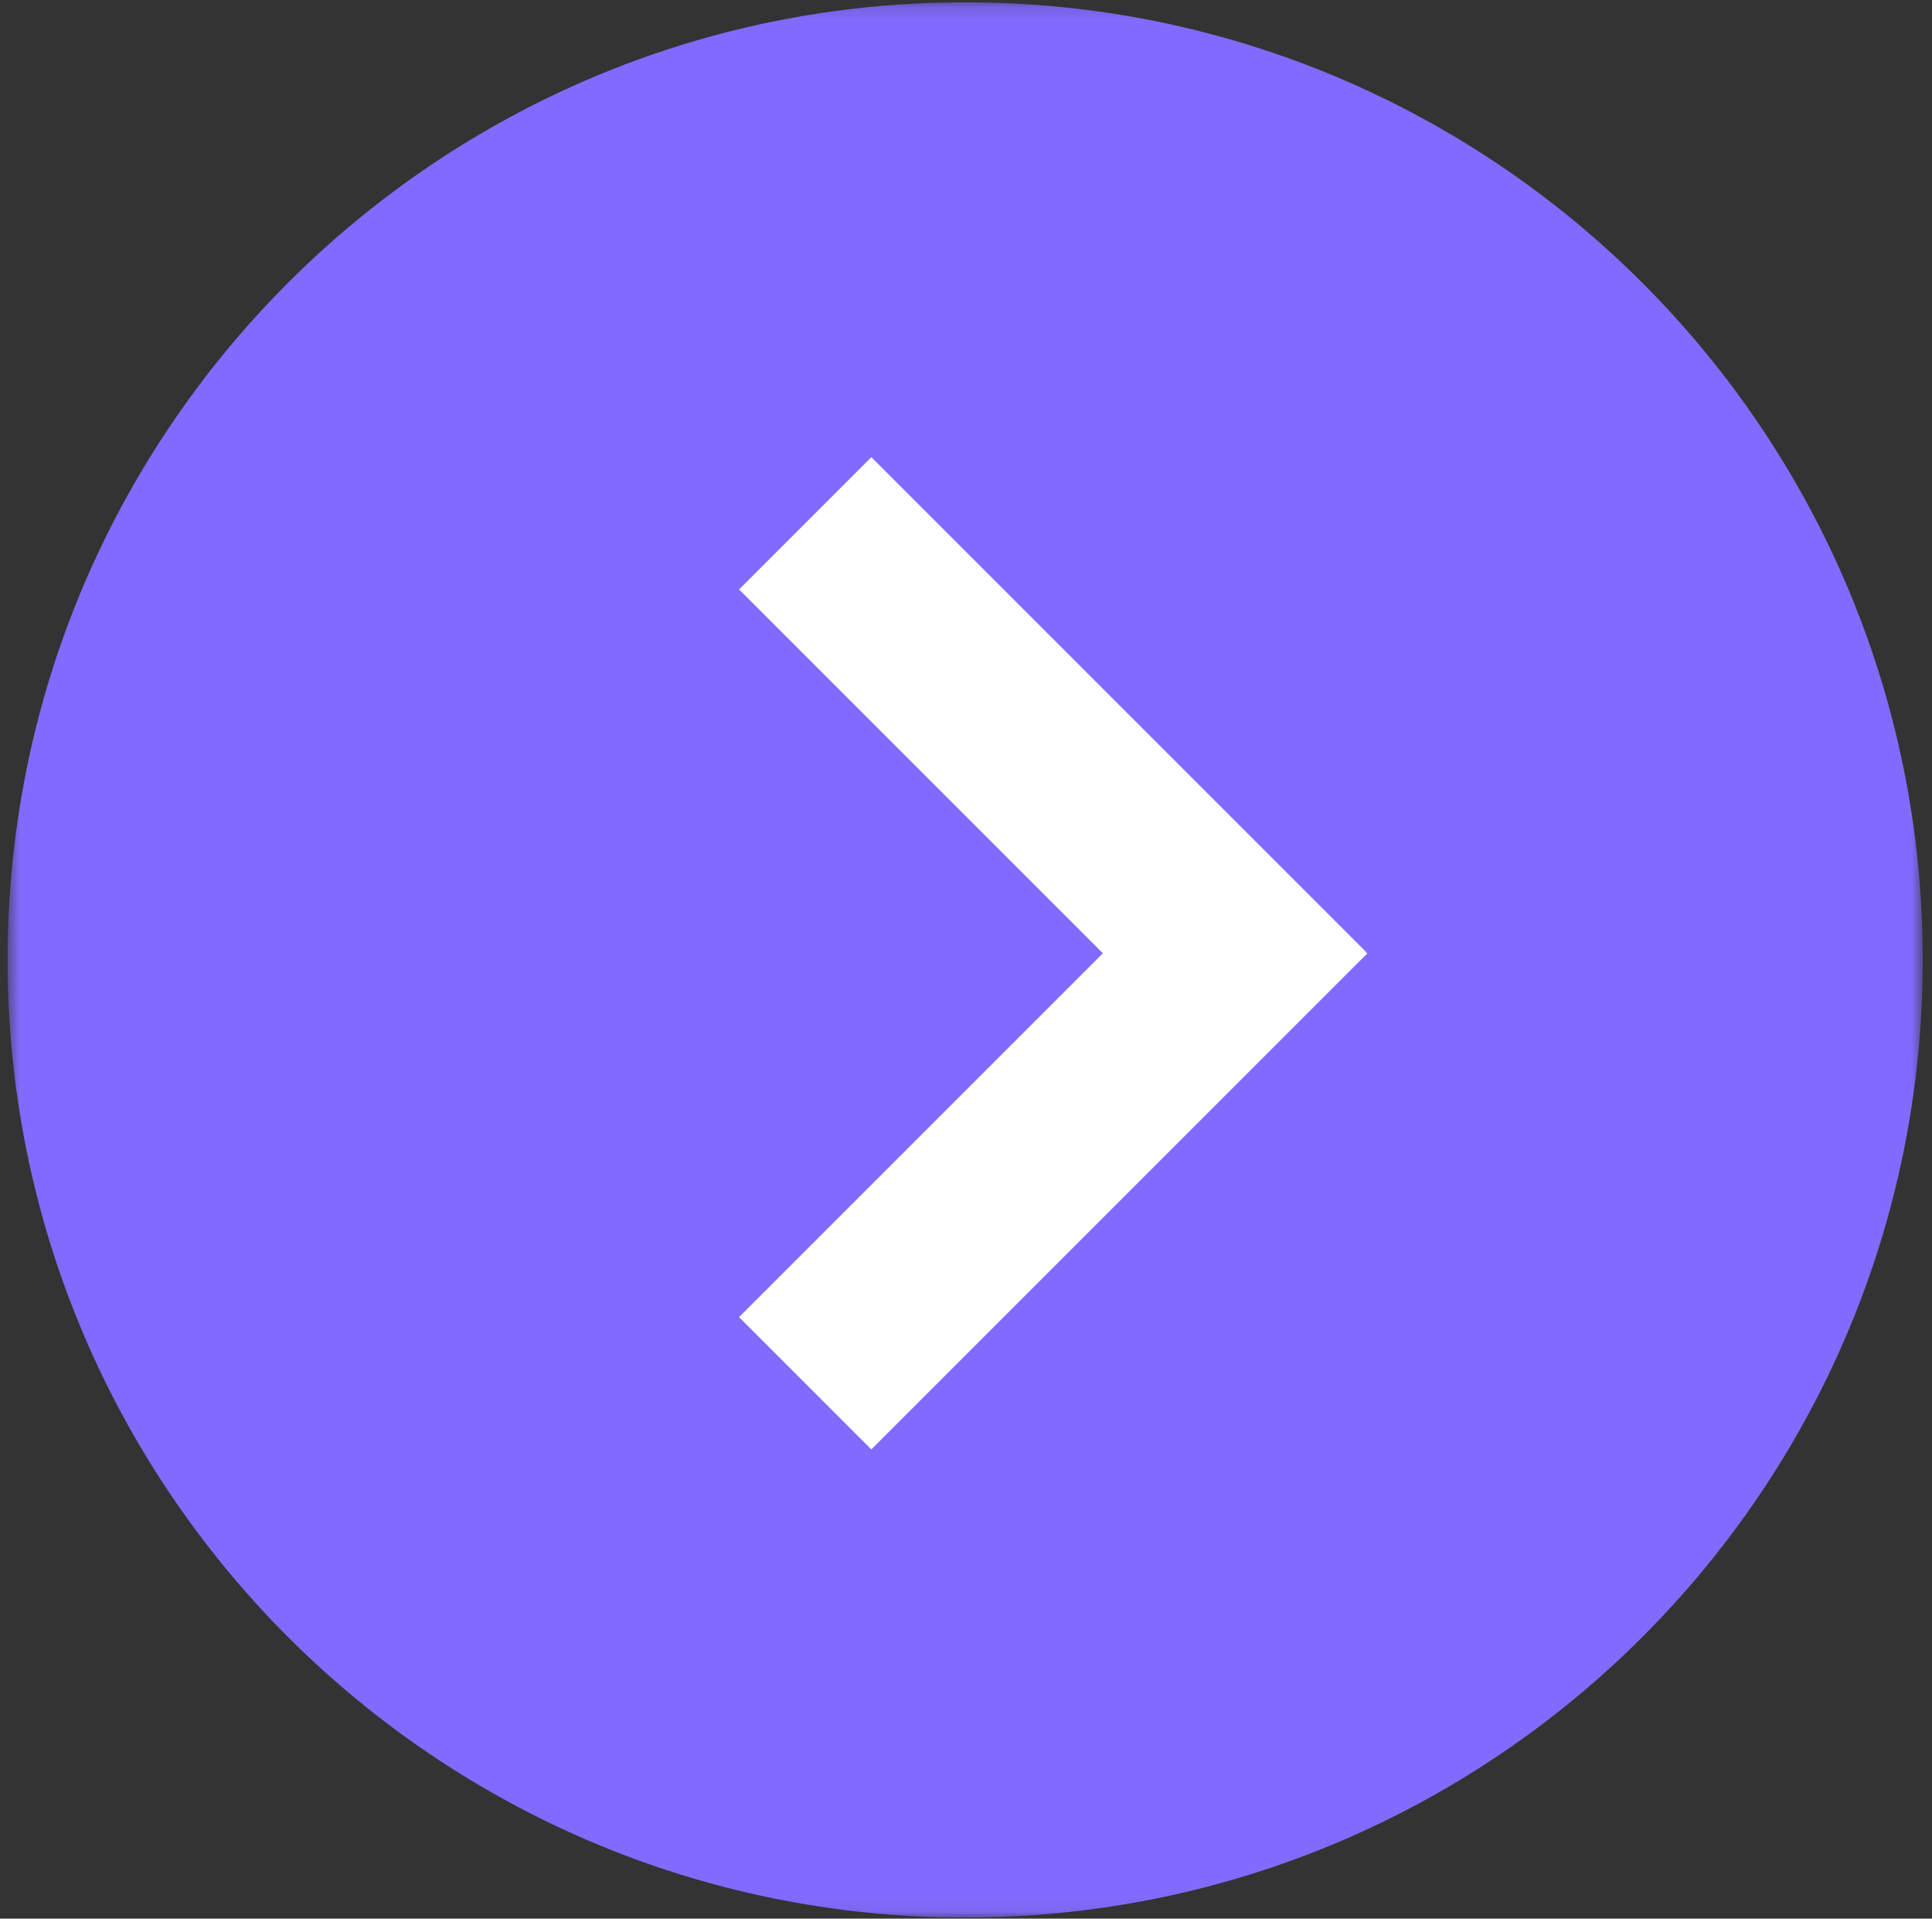 <?xml version="1.0" encoding="UTF-8"?> <svg xmlns="http://www.w3.org/2000/svg" width="143" height="142" viewBox="0 0 143 142" fill="none"><rect x="0" y="0" width="143" height="142" fill="#333333" stroke="none"/><g clip-path="url(#clip0_7698_344)"><mask id="mask0_7698_344" style="mask-type:luminance" maskUnits="userSpaceOnUse" x="0" y="0" width="143" height="142"><path d="M142.316 0.168H0.562V141.921H142.316V0.168Z" fill="white"></path></mask><g mask="url(#mask0_7698_344)"><path d="M71.439 141.921C32.295 141.921 0.562 110.189 0.562 71.045C0.562 31.901 32.295 0.168 71.439 0.168C110.583 0.168 142.316 31.901 142.316 71.045C142.316 110.189 110.583 141.921 71.439 141.921Z" fill="#836AFF"></path><path fill-rule="evenodd" clip-rule="evenodd" d="M64.493 33.834L101.067 70.409L101.057 70.419L101.202 70.564L64.493 107.273L54.703 97.483L81.632 70.554L54.703 43.625L64.493 33.834Z" fill="white"></path></g></g><defs><clipPath id="clip0_7698_344"><rect width="141.753" height="141.753" fill="white" transform="translate(0.562 0.168)"></rect></clipPath></defs></svg> 